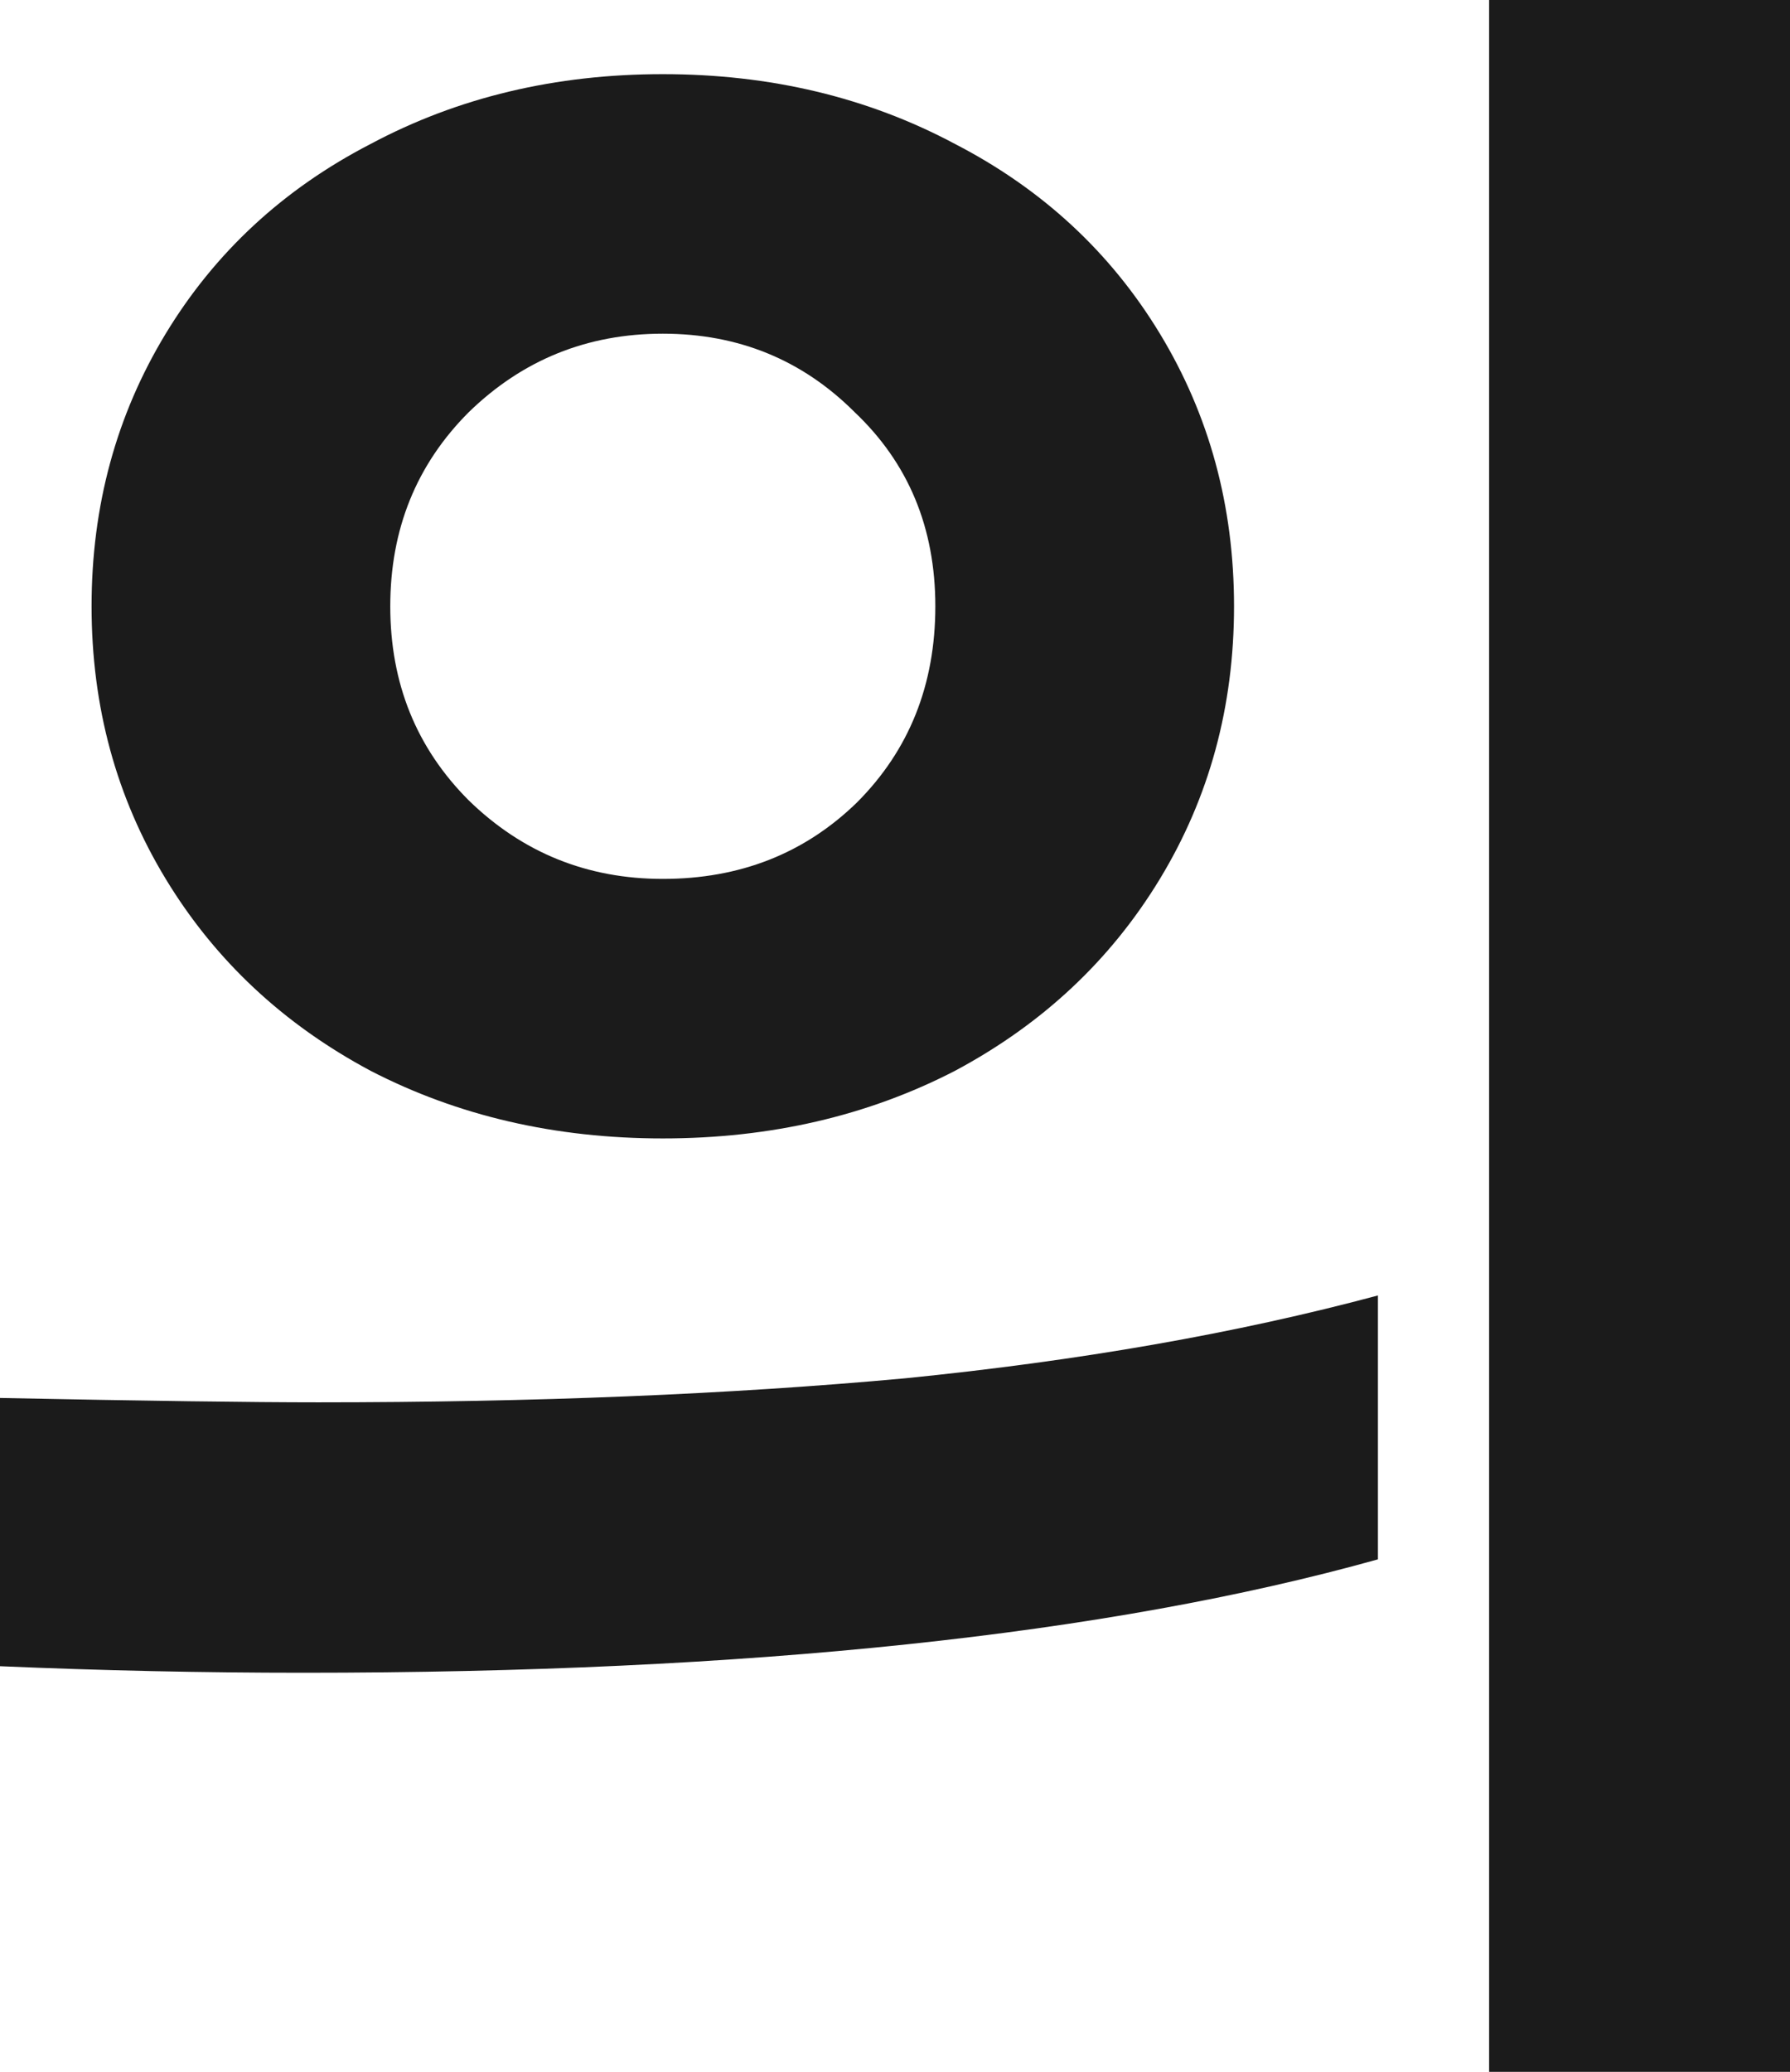 <?xml version="1.0" encoding="utf-8"?>
<svg xmlns="http://www.w3.org/2000/svg" fill="none" height="100%" overflow="visible" preserveAspectRatio="none" style="display: block;" viewBox="0 0 21.346 24.7" width="100%">
<path d="M21.346 0V24.7H17.758V0H21.346ZM7.904 13.572C6.621 13.572 5.46 13.303 4.42 12.766C3.38 12.211 2.565 11.449 1.976 10.478C1.387 9.507 1.092 8.424 1.092 7.228C1.092 6.032 1.387 4.949 1.976 3.978C2.565 3.007 3.38 2.253 4.42 1.716C5.46 1.161 6.621 0.884 7.904 0.884C9.187 0.884 10.348 1.161 11.388 1.716C12.428 2.253 13.243 3.007 13.832 3.978C14.421 4.949 14.716 6.032 14.716 7.228C14.716 8.424 14.421 9.507 13.832 10.478C13.243 11.449 12.428 12.211 11.388 12.766C10.348 13.303 9.187 13.572 7.904 13.572ZM7.904 10.478C8.823 10.478 9.594 10.175 10.218 9.568C10.842 8.944 11.154 8.164 11.154 7.228C11.154 6.292 10.833 5.521 10.192 4.914C9.568 4.29 8.805 3.978 7.904 3.978C7.003 3.978 6.231 4.29 5.59 4.914C4.966 5.538 4.654 6.309 4.654 7.228C4.654 8.147 4.966 8.918 5.59 9.542C6.231 10.166 7.003 10.478 7.904 10.478ZM0 16.666C1.733 16.701 2.999 16.718 3.796 16.718C6.379 16.718 8.71 16.623 10.79 16.432C12.87 16.224 14.751 15.895 16.432 15.444V18.59C13.208 19.491 8.935 19.942 3.614 19.942C2.418 19.942 1.213 19.916 0 19.864V16.666Z" fill="#1B1B1B" id="Vector"/>
</svg>